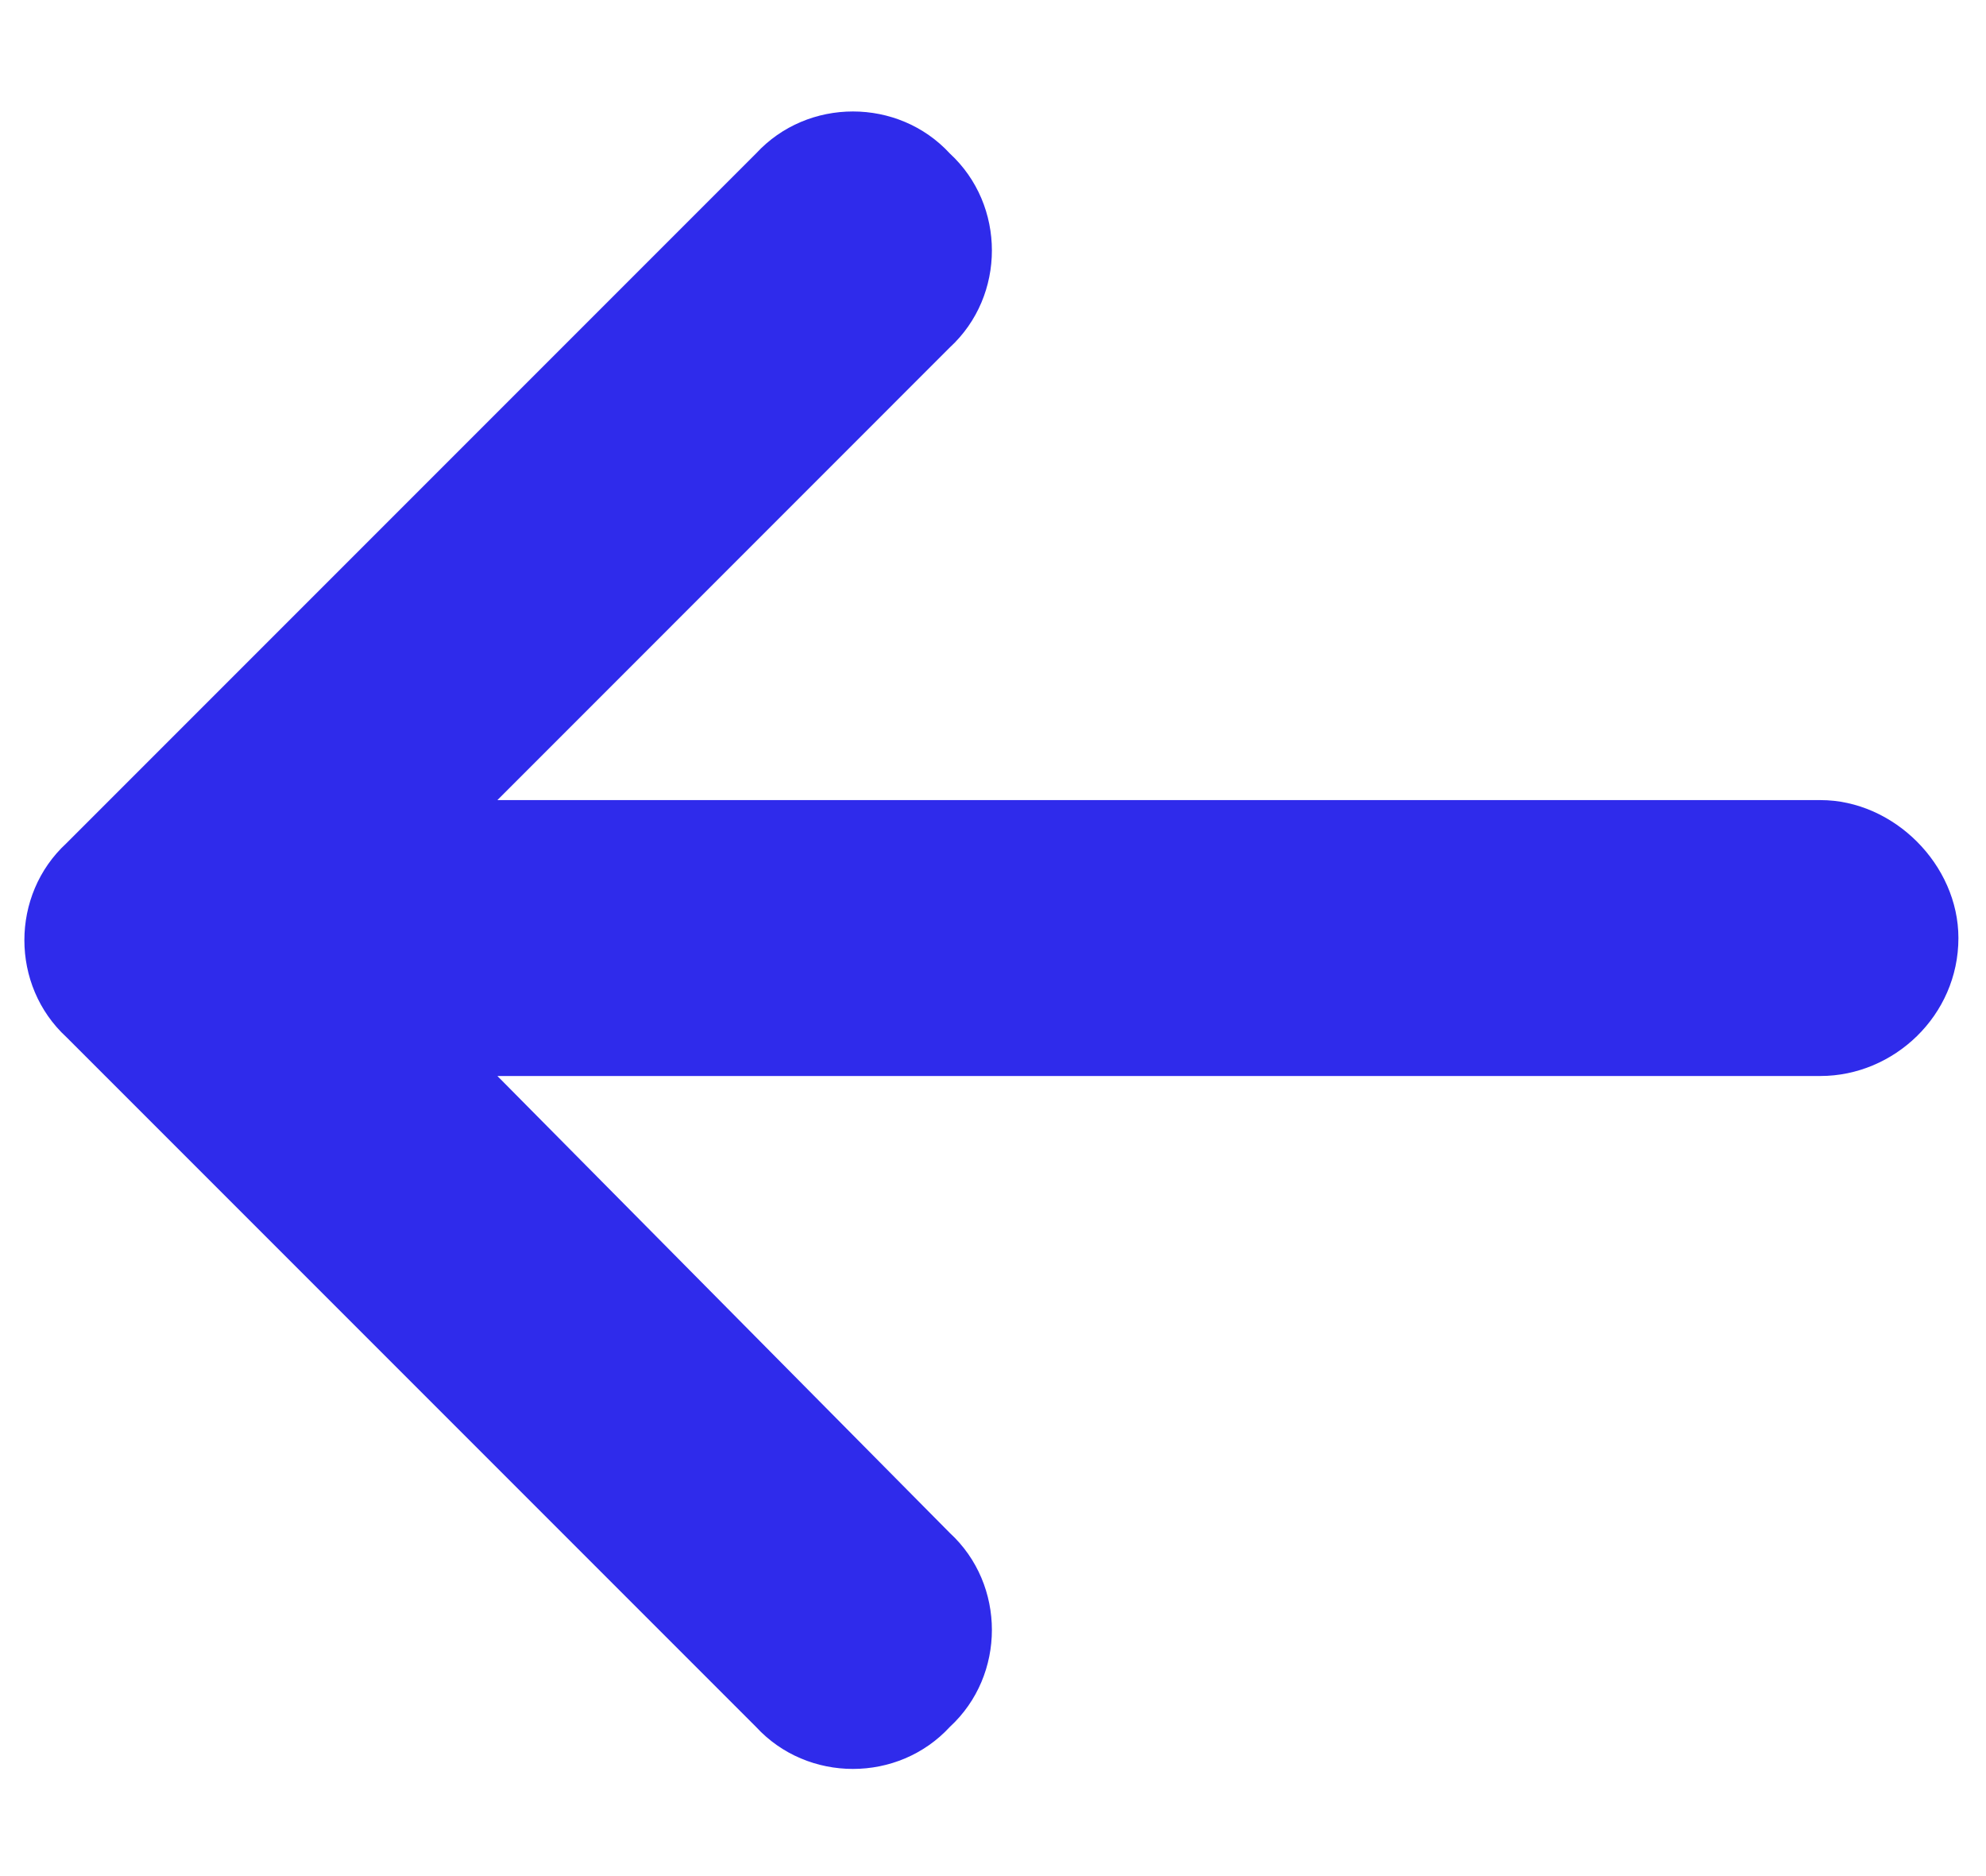 <svg width="18" height="17" viewBox="0 0 18 17" fill="none" xmlns="http://www.w3.org/2000/svg">
<path d="M0.602 7.641L6.852 1.391C7.32 0.883 8.141 0.883 8.609 1.391C9.117 1.859 9.117 2.68 8.609 3.148L4.508 7.25H16.5C17.164 7.25 17.75 7.836 17.75 8.5C17.75 9.203 17.164 9.75 16.5 9.75H4.508L8.609 13.891C9.117 14.359 9.117 15.18 8.609 15.648C8.141 16.156 7.32 16.156 6.852 15.648L0.602 9.398C0.094 8.93 0.094 8.109 0.602 7.641Z" fill="#2F2BEB"/>
</svg>
